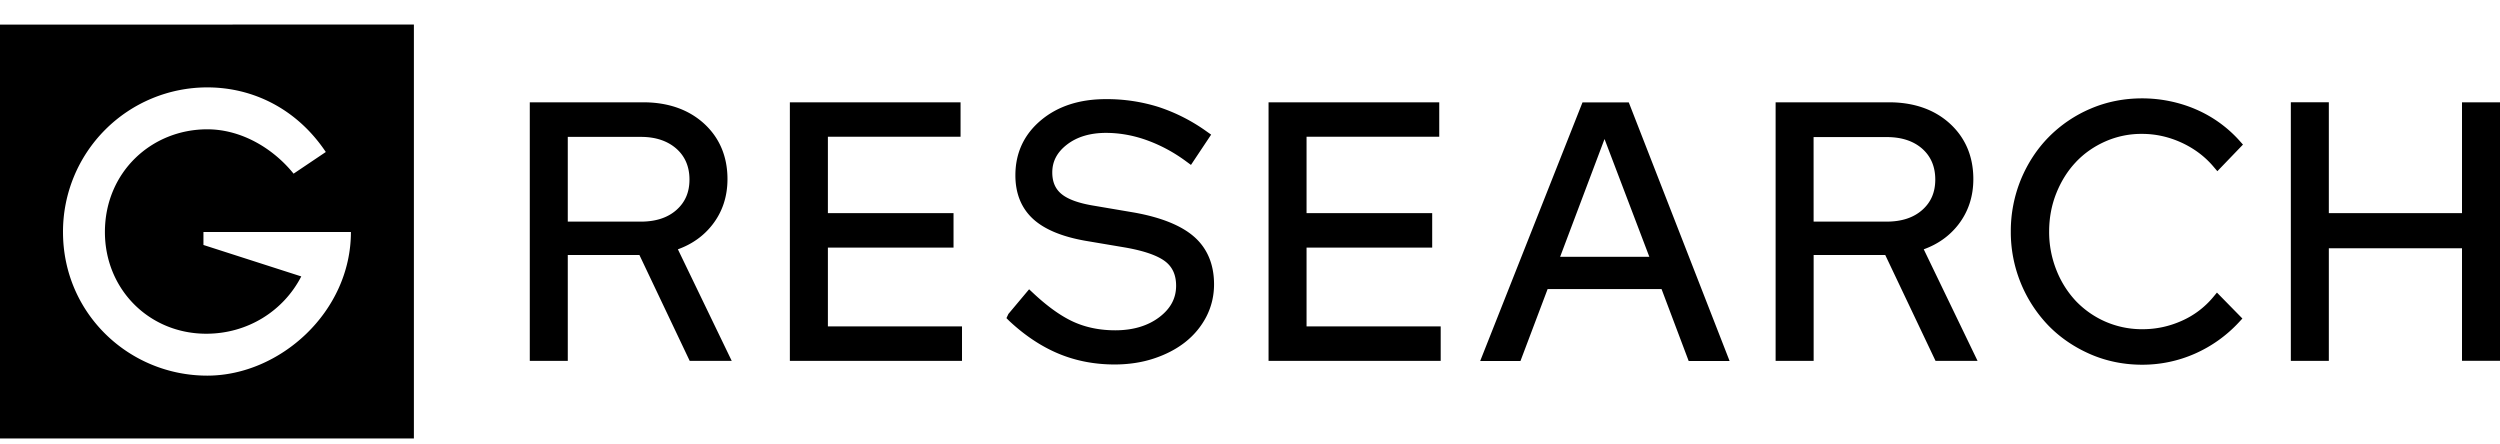 <svg xmlns="http://www.w3.org/2000/svg" width="90" height="16" fill="none" viewBox="0 0 90 16"><path fill="currentColor" d="M0 .885v14.9h14.9V.884zm7.463 12.638c-2.818 0-5.195-2.238-5.195-5.17a5.195 5.195 0 0 1 5.195-5.207c1.636 0 3.222.766 4.266 2.326l-1.16.78c-.73-.905-1.874-1.597-3.106-1.597-2.013 0-3.686 1.547-3.686 3.698 0 2.063 1.595 3.661 3.648 3.661 1.49 0 2.78-.818 3.421-2.063L7.324 8.819v-.466h5.309c0 2.881-2.566 5.17-5.17 5.17M58.636 3.686H56.97l-3.683 9.309h1.45l.977-2.588h4.102l.976 2.588h1.473zm.74 5.558h-3.211l1.621-4.3h-.046zM24.404 8.975q.767-.277 1.24-.883c.362-.463.545-1.016.545-1.643 0-.815-.285-1.49-.847-2.003-.559-.506-1.295-.763-2.19-.763h-4.08v9.308h1.368V9.18h2.579l1.81 3.811h1.513zM20.44 4.928h2.636c.535 0 .965.15 1.28.43.308.275.465.646.465 1.105 0 .456-.153.813-.465 1.092-.315.281-.745.423-1.28.423H20.44zM74.736 5.83q.444-.468 1.06-.74a3.2 3.2 0 0 1 1.323-.27c.482 0 .957.105 1.412.313.457.21.846.501 1.155.867l.139.163.922-.958-.12-.134a4.5 4.5 0 0 0-1.57-1.132c-.6-.26-1.27-.398-1.938-.398-.661 0-1.287.125-1.86.372a4.7 4.7 0 0 0-1.501 1.017c-.423.428-.76.942-1.004 1.528a4.9 4.9 0 0 0-.365 1.878 4.85 4.85 0 0 0 1.361 3.391c.419.428.924.772 1.502 1.024.58.252 1.209.379 1.867.379.661 0 1.3-.134 1.9-.399a4.8 4.8 0 0 0 1.582-1.129l.125-.135-.916-.934-.137.165a3.1 3.1 0 0 1-1.129.851c-.447.2-.918.302-1.399.302h-.108a3.3 3.3 0 0 1-1.236-.269 3.3 3.3 0 0 1-1.065-.74 3.5 3.5 0 0 1-.705-1.118 3.7 3.7 0 0 1-.262-1.388c0-.49.088-.958.261-1.387.173-.431.41-.807.706-1.118M88.632 3.683v3.989h-4.794v-3.99H82.47v9.31h1.368V8.937h4.794v4.053H90V3.683zM42.99 8.525c-.459-.404-1.185-.698-2.158-.873l-1.43-.243c-.559-.089-.96-.233-1.194-.43-.22-.184-.326-.436-.326-.77 0-.4.172-.726.524-1 .363-.282.837-.425 1.411-.425.492 0 .992.09 1.484.269.494.18.969.436 1.41.764l.164.12.726-1.09-.153-.108a6.4 6.4 0 0 0-1.735-.886 6.2 6.2 0 0 0-1.908-.284c-.944 0-1.727.255-2.328.758-.613.513-.923 1.18-.923 1.984 0 .649.211 1.175.628 1.563.405.377 1.04.644 1.89.794l1.44.243c.687.121 1.174.293 1.448.509.255.202.38.486.38.868 0 .45-.197.819-.6 1.127-.414.316-.95.476-1.591.476-.547 0-1.05-.101-1.494-.301-.448-.202-.939-.551-1.458-1.037l-.149-.139-.73.87-.016.018-.01.023-.06.127.1.1c.56.524 1.157.921 1.773 1.178.62.26 1.3.391 2.018.391.506 0 .98-.071 1.41-.213.437-.143.82-.343 1.137-.593q.483-.383.76-.918c.183-.358.276-.748.276-1.16 0-.718-.241-1.294-.715-1.712M69.255 8.975q.766-.277 1.24-.883c.361-.463.545-1.016.545-1.643 0-.815-.285-1.49-.848-2.003-.558-.506-1.295-.763-2.19-.763h-4.08v9.308h1.369V9.18h2.578l1.81 3.811h1.513zm-3.966-4.04h2.637c.534 0 .965.143 1.279.423q.464.415.465 1.105c0 .456-.152.813-.465 1.092-.315.281-.745.423-1.28.423H65.29zM29.804 11.75V8.913h4.523V7.672h-4.523V4.923h4.776v-1.24h-6.145v9.308h6.197v-1.24zM47.036 11.75V8.913h4.523V7.672h-4.523V4.923h4.777v-1.24h-6.145v9.308h6.197v-1.24z"/></svg>